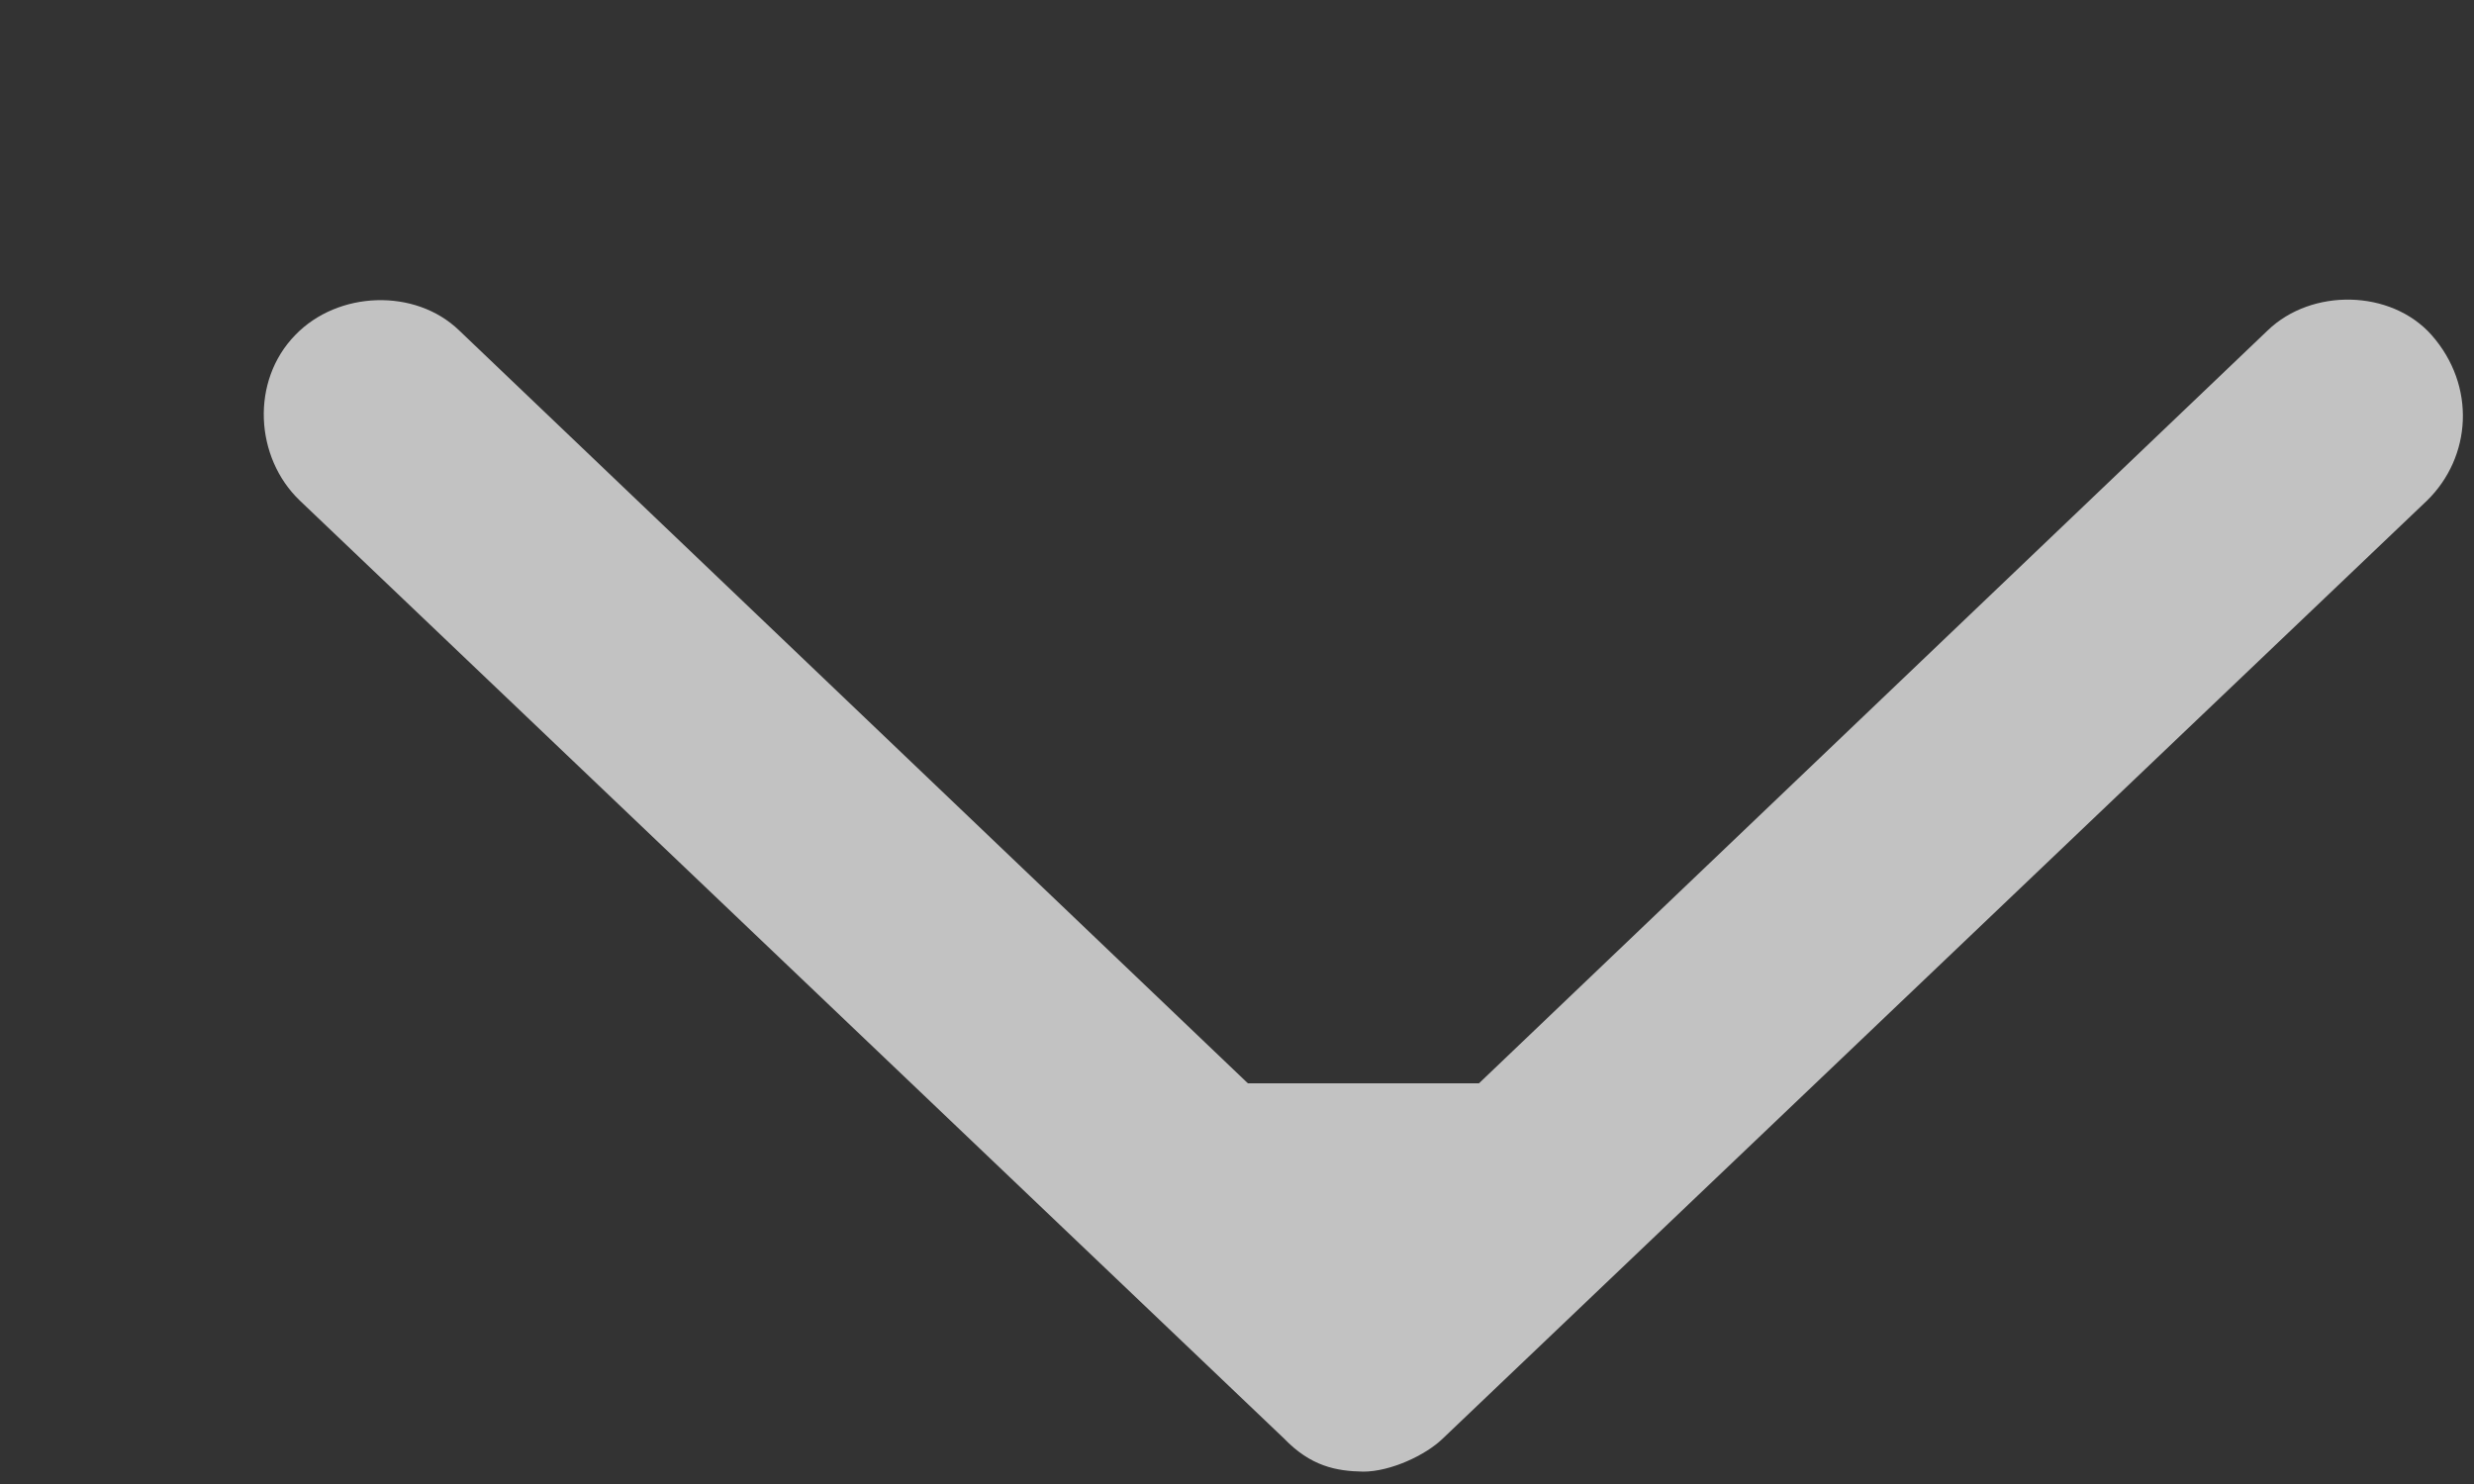 <?xml version="1.0" encoding="UTF-8"?>
<svg width="5px" height="3px" viewBox="0 0 5 3" version="1.1" xmlns="http://www.w3.org/2000/svg" xmlns:xlink="http://www.w3.org/1999/xlink">
    <rect x="0" y="0" width="5" height="3" fill="#333333" stroke="none"/>
    <title>Path</title>
    <g id="ROLLOVER/TYPOGRAPHY-GUIDE" stroke="none" stroke-width="1" fill="none" fill-rule="evenodd" fill-opacity="0.7">
        <g id="Rollovers---Home-" transform="translate(-1314, -99)" fill="#ffffff" fill-rule="nonzero">
            <g id="Group-23" transform="translate(1085, 93)">
                <path d="M232.94,7.79 C232.94,7.735 232.907,7.664 232.873,7.629 L230.977,5.64 C230.889,5.55 230.745,5.54 230.642,5.631 C230.55,5.713 230.547,5.873 230.633,5.962 L232.155,7.556 L232.155,8.023 L230.633,9.617 C230.547,9.706 230.553,9.862 230.642,9.948 C230.735,10.039 230.89,10.03 230.977,9.939 L232.873,7.95 C232.929,7.896 232.939,7.845 232.94,7.79 Z" id="Path" transform="translate(231.755, 7.79) rotate(-270) translate(-231.755, -7.79) "></path>
            </g>
        </g>
    </g>
</svg>
